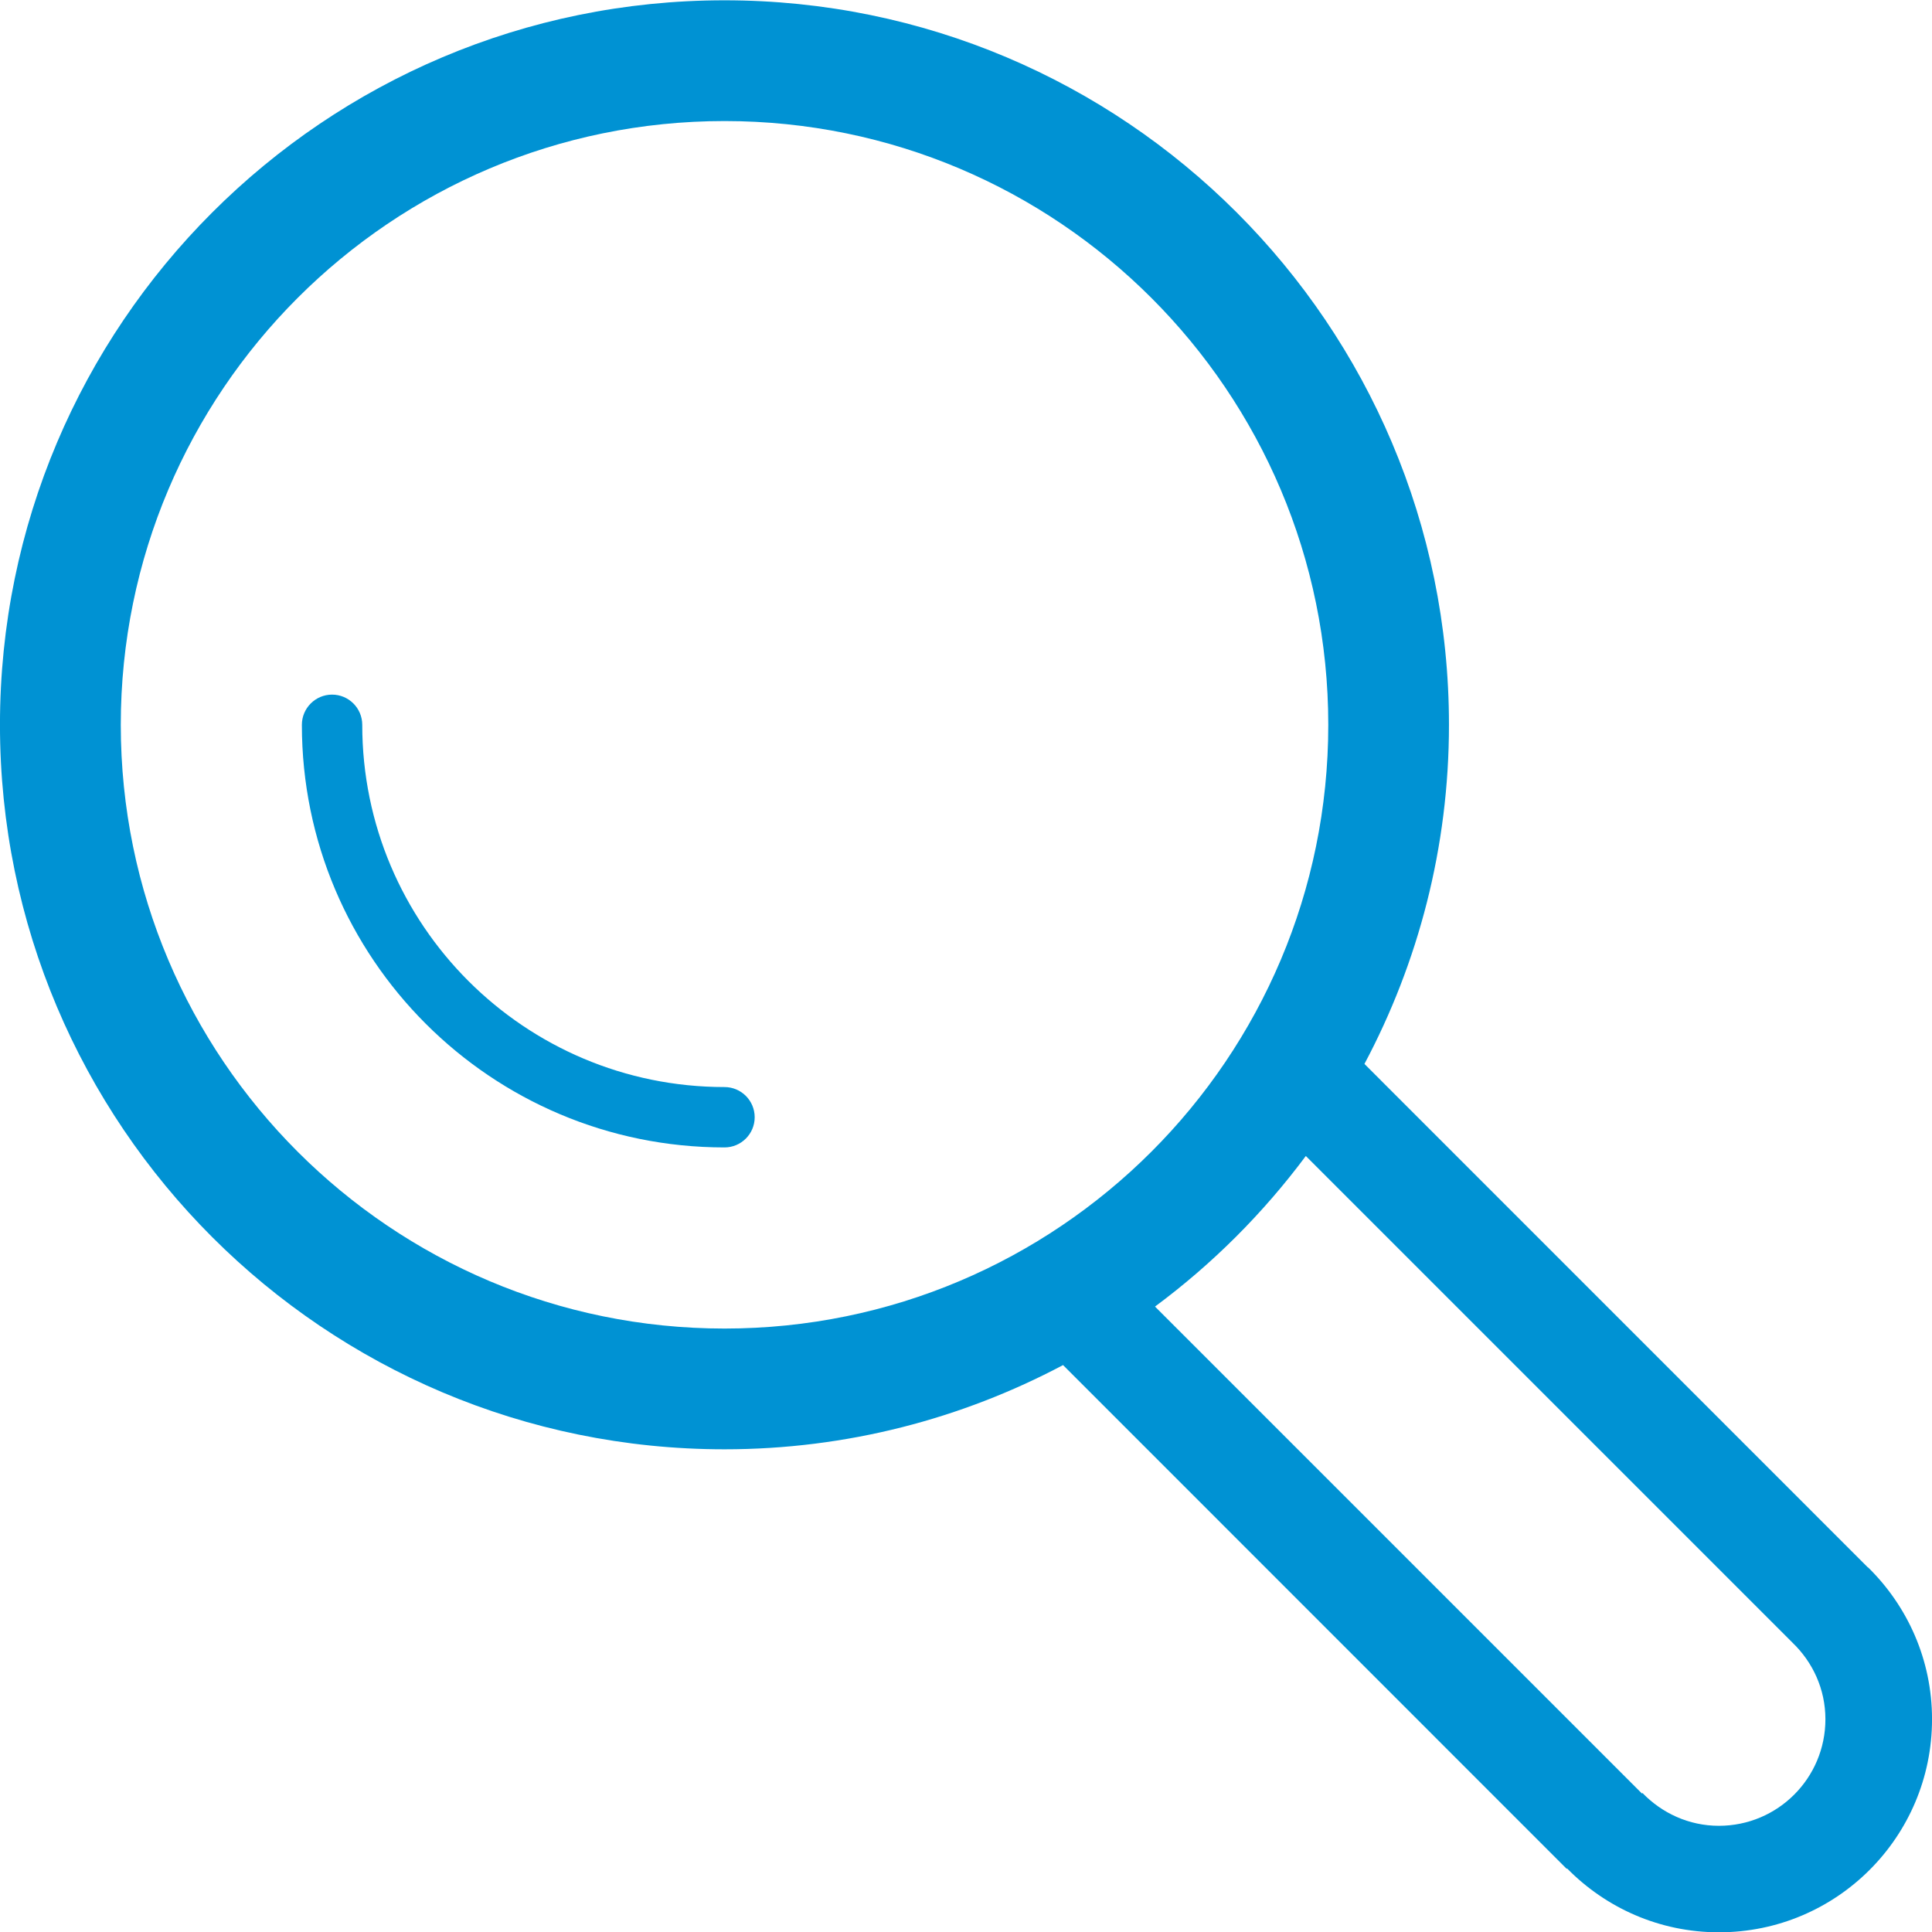 <?xml version="1.0" encoding="UTF-8" standalone="no"?>
<svg
   xmlns:dc="http://purl.org/dc/elements/1.1/"
   xmlns:cc="http://creativecommons.org/ns#"
   xmlns:rdf="http://www.w3.org/1999/02/22-rdf-syntax-ns#"
   xmlns:svg="http://www.w3.org/2000/svg"
   xmlns="http://www.w3.org/2000/svg"
   xmlns:sodipodi="http://sodipodi.sourceforge.net/DTD/sodipodi-0.dtd"
   xmlns:inkscape="http://www.inkscape.org/namespaces/inkscape"
   enable-background="new 0 0 32 32"
   height="32px"
   id="Layer_1"
   version="1.1"
   viewBox="0 0 32 32"
   width="32px"
   xml:space="preserve"
   sodipodi:docname="search_n.svg"
   inkscape:version="1.0 (4035a4fb49, 2020-05-01)"><defs
     id="defs10" /><sodipodi:namedview
     inkscape:document-rotation="0"
     pagecolor="#ffffff"
     bordercolor="#666666"
     borderopacity="1"
     objecttolerance="10"
     gridtolerance="10"
     guidetolerance="10"
     inkscape:pageopacity="0"
     inkscape:pageshadow="2"
     inkscape:window-width="1920"
     inkscape:window-height="1137"
     id="namedview8"
     showgrid="false"
     inkscape:zoom="15.15625"
     inkscape:cx="17.313066"
     inkscape:cy="16.945892"
     inkscape:window-x="-8"
     inkscape:window-y="-8"
     inkscape:window-maximized="1"
     inkscape:current-layer="search_1_" /><g
     id="search_1_"><path
       d="m -5e-4,12.005 c 0,6.627 5.373,12 12,12 2.026,0 3.933,-0.507 5.608,-1.395 l 8.342,8.344 0.006,-0.007 c 0.641,0.652 1.529,1.058 2.516,1.058 1.949,0 3.529,-1.58 3.529,-3.529 0,-0.985 -0.406,-1.874 -1.059,-2.515 l -0.002,0.002 -8.34,-8.341 c 0.891,-1.676 1.4,-3.586 1.4,-5.617 0,-6.627 -5.373,-12 -12,-12 -6.627,0 -12,5.373 -12,12 z m 29.692,15.205 c 0.334,0.322 0.543,0.768 0.543,1.266 0,0.975 -0.789,1.765 -1.764,1.765 -0.498,0 -0.943,-0.21 -1.266,-0.543 l -0.008,0.009 -8.066,-8.066 c 0.951,-0.705 1.791,-1.545 2.498,-2.494 z m -7.691,-15.205 c 0,5.522 -4.479,10 -10,10 -5.522,0 -10,-4.478 -10,-10 0,-5.521 4.478,-10 10,-10 5.521,0 10,4.479 10,10 z"
       fill="#333333"
       id="path2"
       style="fill:#0092d3;fill-opacity:1" /><path
       d="m 5,12.005 c 0,3.867 3.134,7 7,7 0.276,0 0.5,-0.224 0.5,-0.5 0,-0.276 -0.224,-0.5 -0.5,-0.5 -3.313,0 -6,-2.686 -6,-6 0,-0.275 -0.224,-0.5 -0.5,-0.5 -0.276,0 -0.5,0.225 -0.5,0.5 z"
       fill="#333333"
       id="path4"
       style="fill:#0092d3;fill-opacity:1" /></g></svg>
